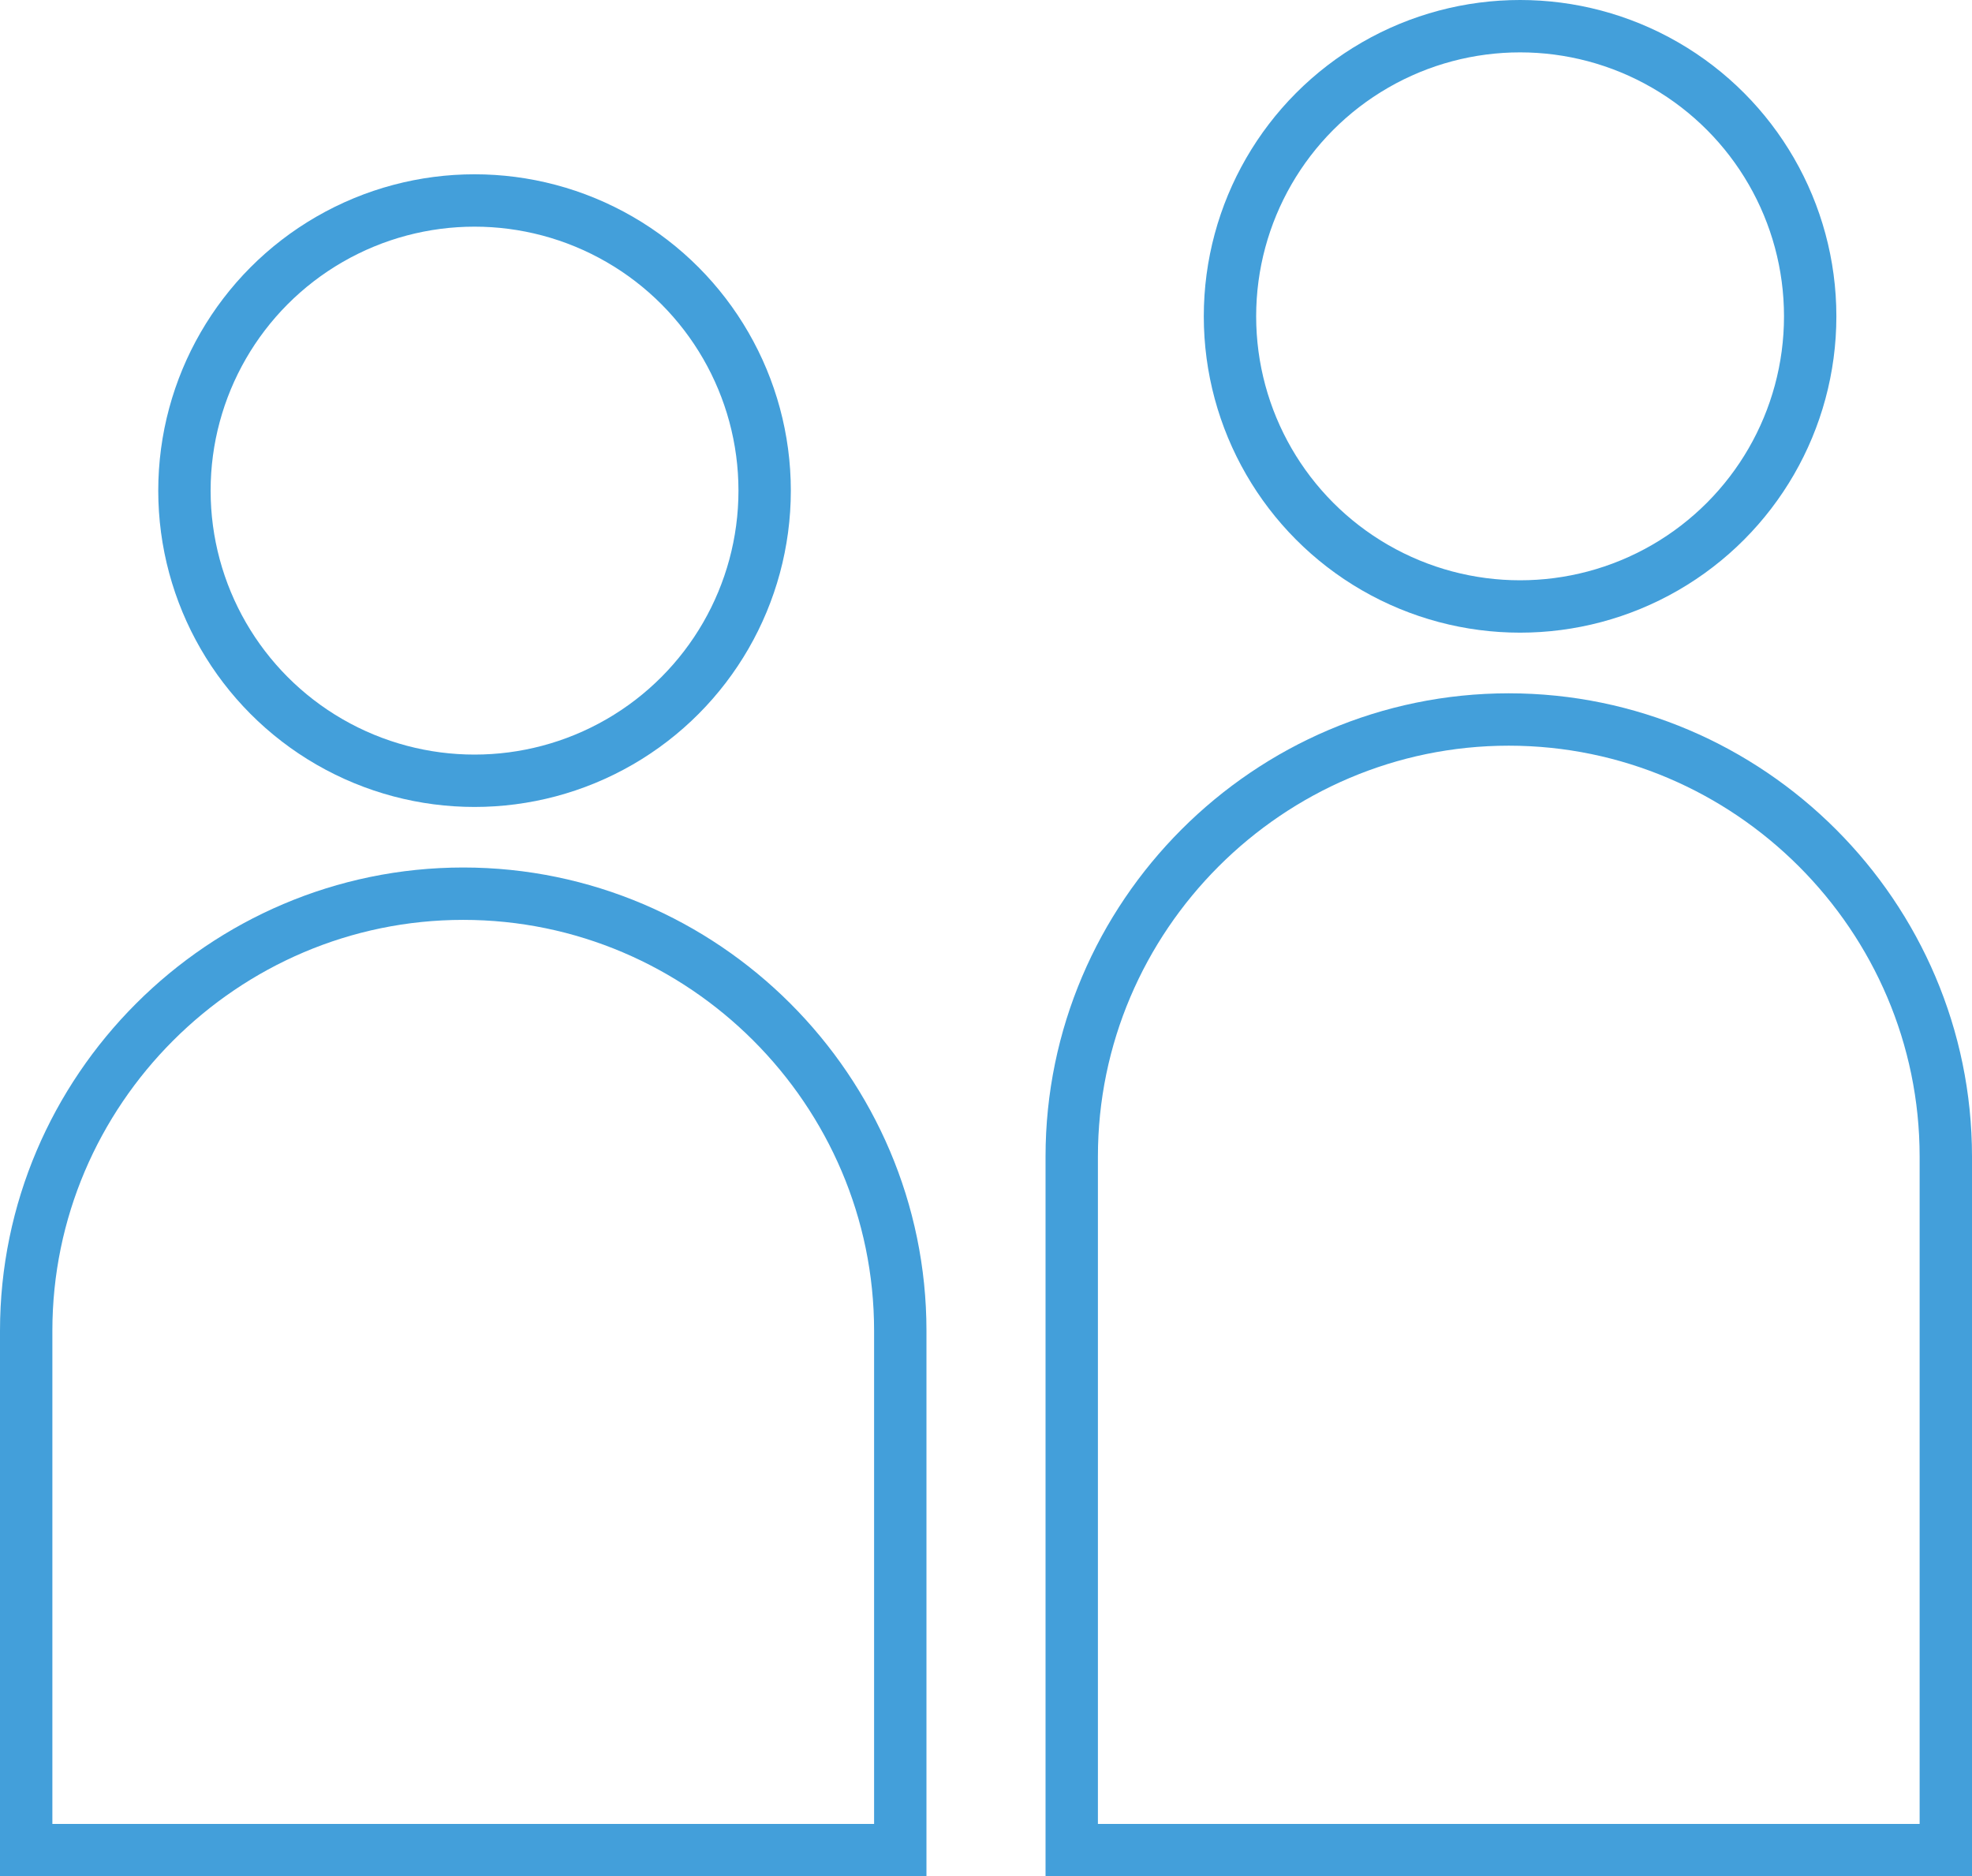 <?xml version="1.0" encoding="UTF-8"?>
<svg id="Layer_1" data-name="Layer 1" xmlns="http://www.w3.org/2000/svg" viewBox="0 0 188.29 179.13">
  <defs>
    <style>
      .cls-1 {
        fill: none;
        stroke: #439fda;
        stroke-miterlimit: 10;
        stroke-width: 5px;
      }
    </style>
  </defs>
  <g>
    <circle class="cls-1" cx="45.31" cy="46.84" r="27.7"/>
    <path class="cls-1" d="m2.5,176.63v-49.58c0-22.95,18.78-41.73,41.73-41.73h0c22.95,0,41.73,18.78,41.73,41.73v49.58H2.5Z"/>
  </g>
  <g>
    <circle class="cls-1" cx="145.14" cy="30.2" r="27.7"/>
    <path class="cls-1" d="m102.33,176.63v-66.21c0-22.95,18.78-41.73,41.73-41.73h0c22.95,0,41.73,18.78,41.73,41.73v66.21h-83.46Z"/>
  </g>
</svg>